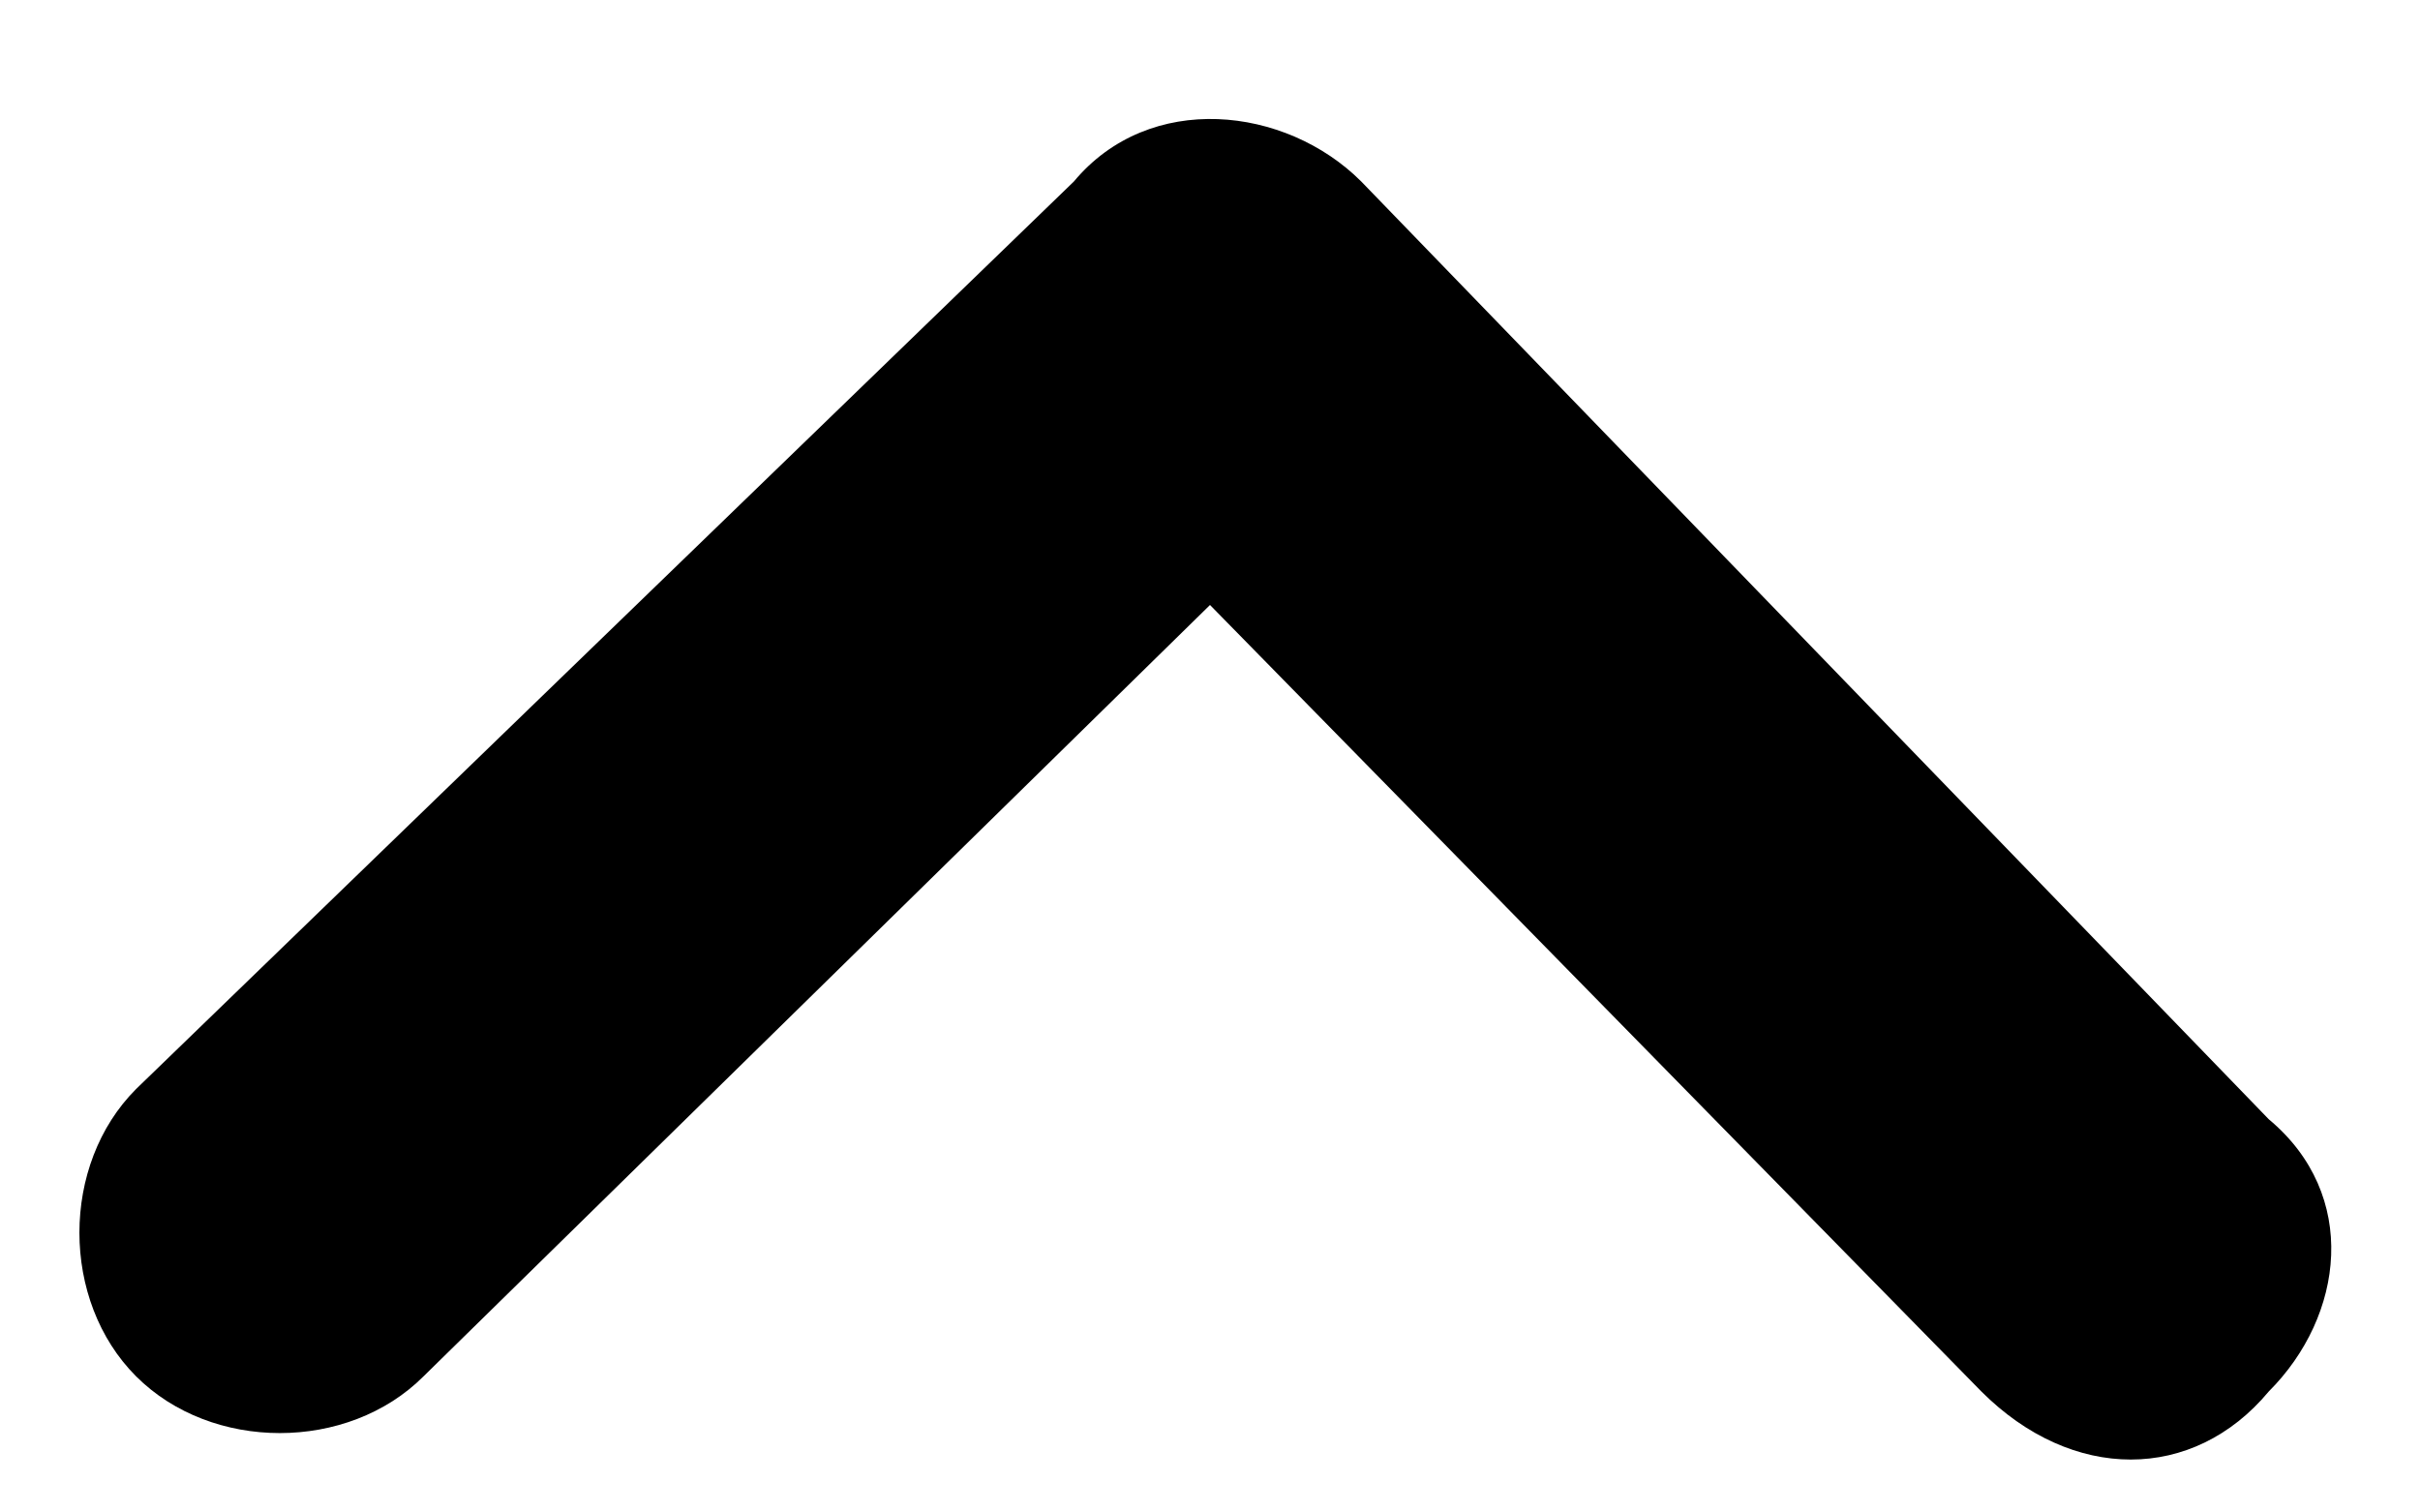 <svg version="1.2" xmlns="http://www.w3.org/2000/svg" viewBox="0 0 16 10" width="16" height="10">
	<title>Expand-svg</title>
	<style>
		.s0 { fill: #000000 } 
	</style>
	<path id="Layer" class="s0" d="m2.8 9.1l5.2-5.1 5.1 5.2c0.6 0.6 1.4 0.6 1.9 0 0.5-0.5 0.6-1.3 0-1.8l-6-6.2c-0.5-0.5-1.4-0.6-1.9 0l-6.2 6c-0.5 0.5-0.5 1.4 0 1.9 0.5 0.5 1.4 0.5 1.9 0z"/>
</svg>